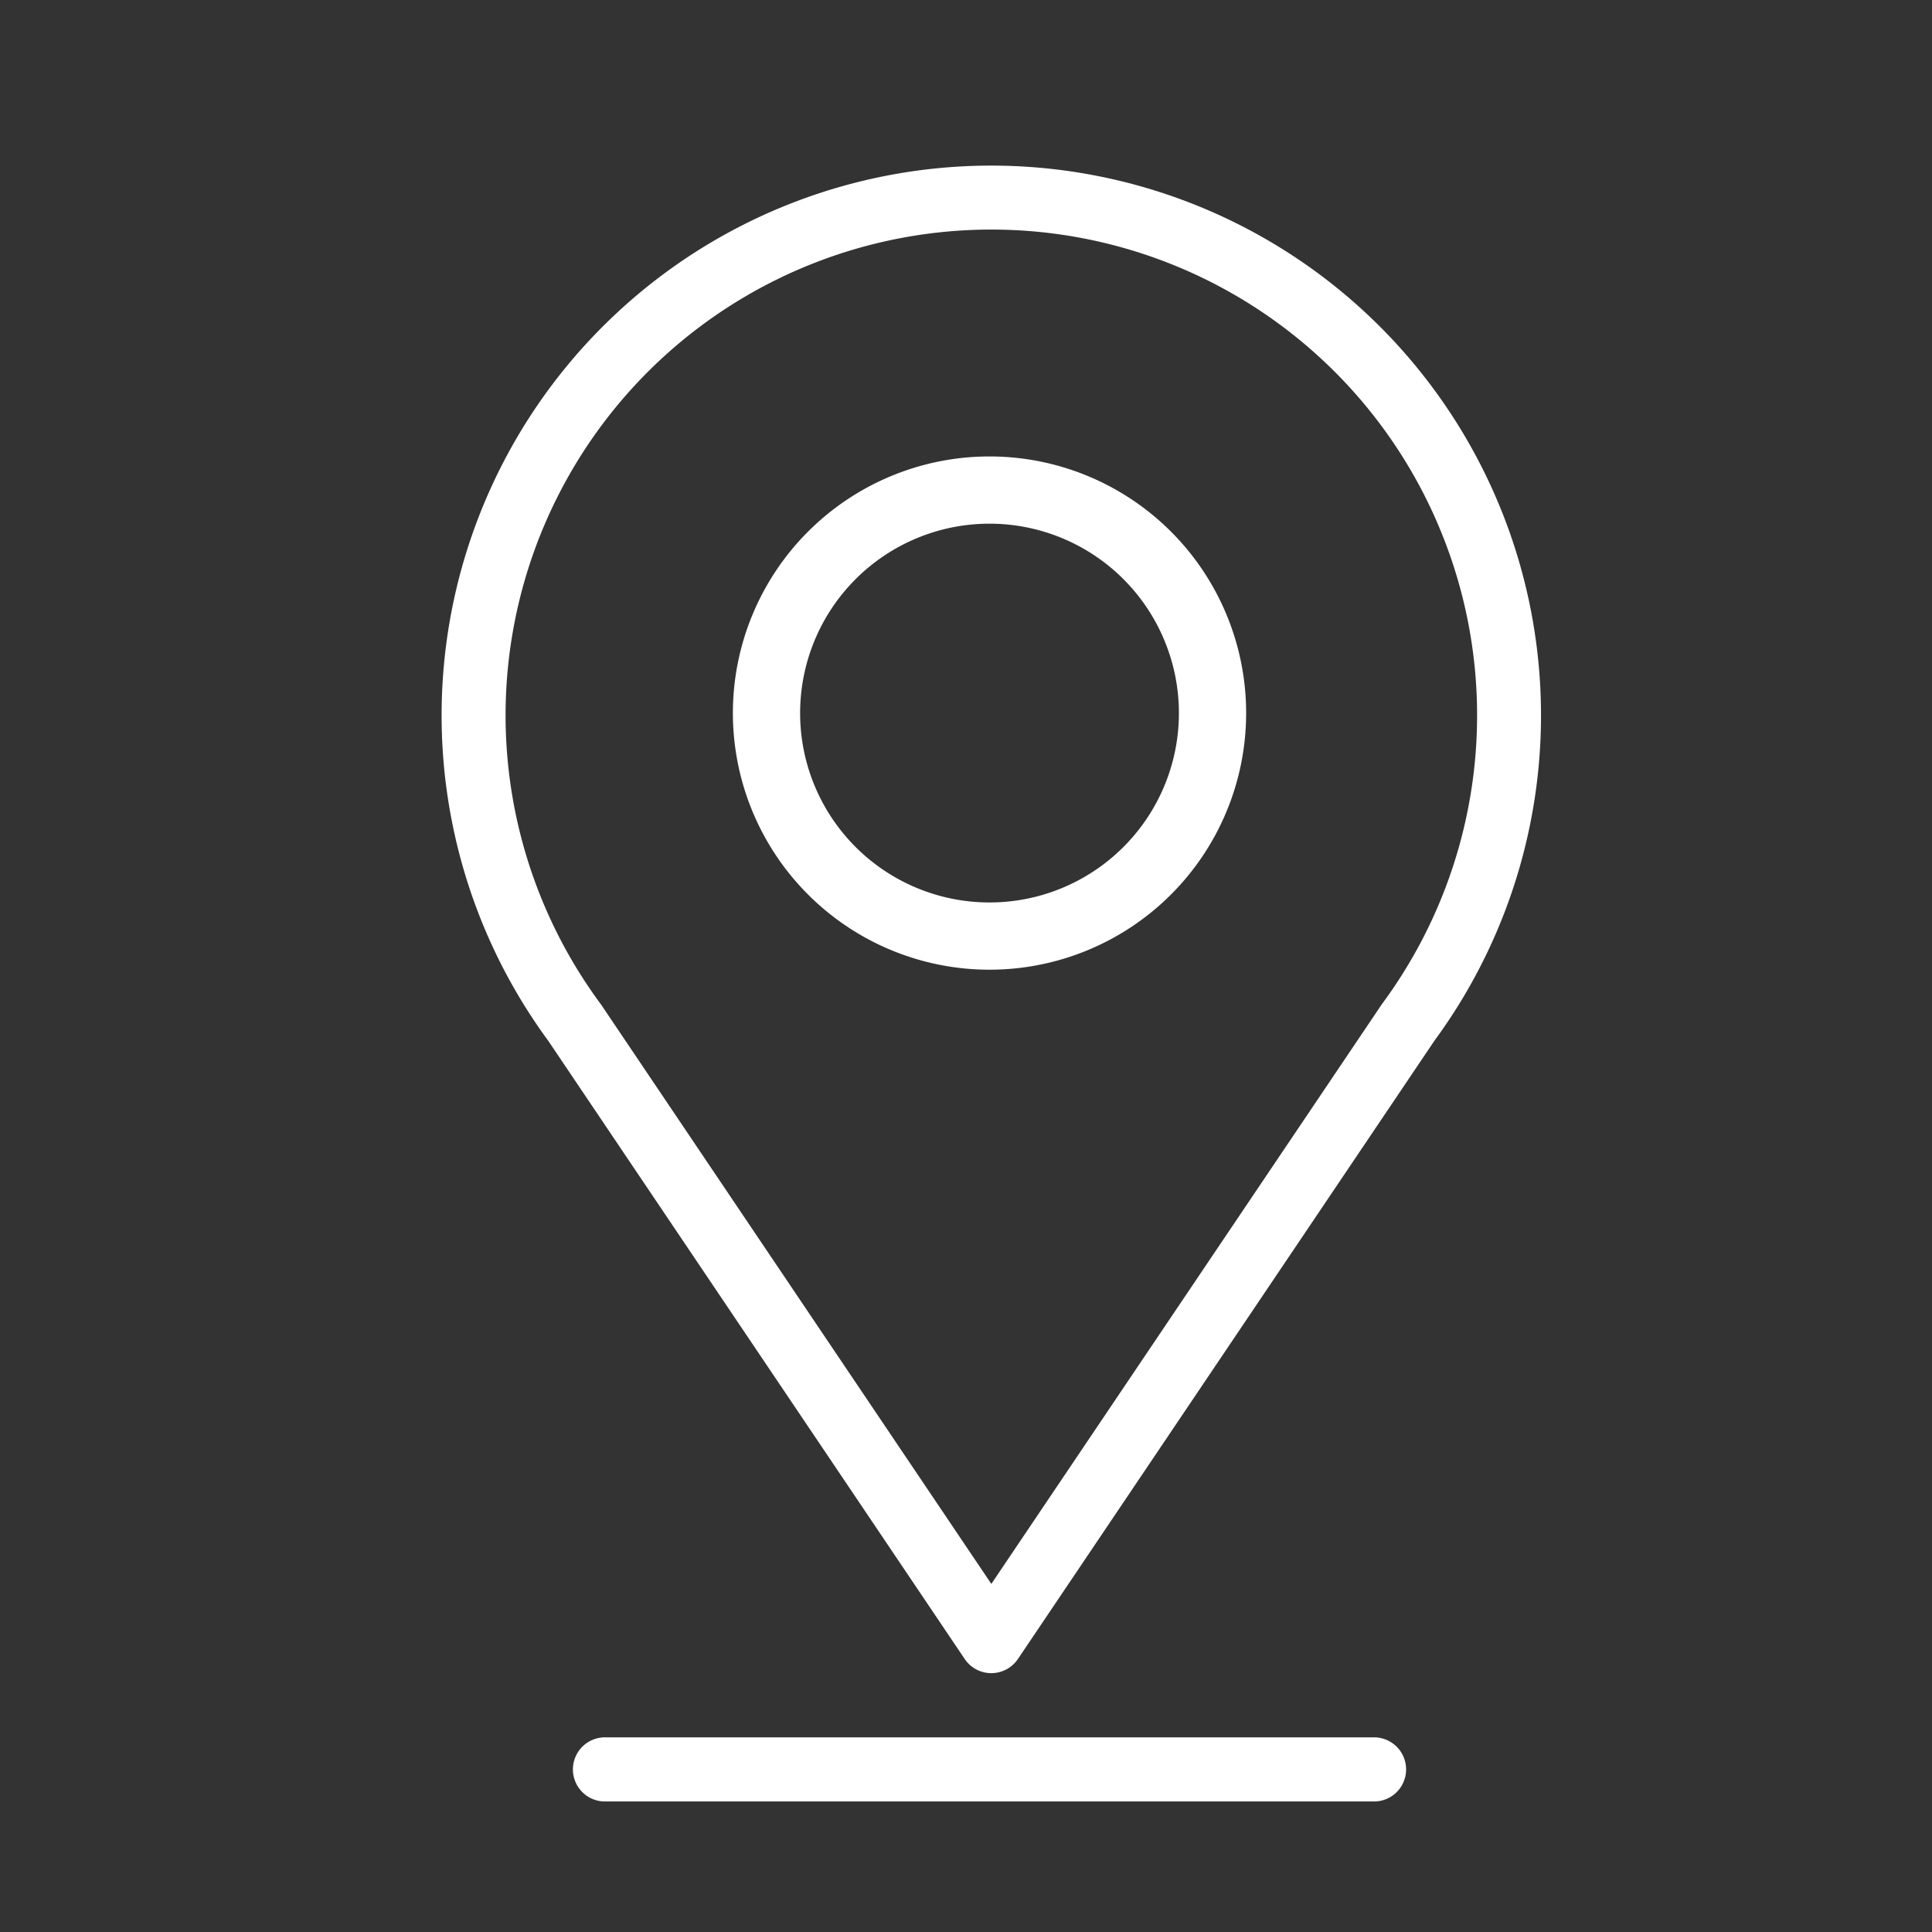 <svg xmlns="http://www.w3.org/2000/svg" width="35" height="35" viewBox="0 0 35 35"><rect x="0" y="0" width="35" height="35" fill="#333333" stroke="none"/><g transform="translate(-234 -604)"><rect width="35" height="35" transform="translate(234 604)" fill="none"/><g transform="translate(72.873 317.451)"><g transform="translate(169.127 289.549)"><path d="M179.086,289.549a9.96,9.96,0,0,0-8.027,15.855l7.545,11.2a.581.581,0,0,0,.963,0l7.545-11.2a9.96,9.96,0,0,0-8.027-15.855Zm7.083,15.18c-.007.01-.014.02-.021.031l-7.062,10.483-7.06-10.481c-.007-.011-.014-.022-.023-.032a8.8,8.8,0,1,1,14.166,0Z" transform="translate(-169.127 -289.549)" fill="#fff"/></g><g transform="translate(171.53 318.023)"><g transform="translate(0)"><path d="M187.791,338.743H173.859a.581.581,0,1,0,0,1.161h13.932a.581.581,0,0,0,0-1.161Z" transform="translate(-173.278 -338.743)" fill="#fff"/></g></g><path d="M182.891,298.652a4.649,4.649,0,1,0,4.65,4.649A4.649,4.649,0,0,0,182.891,298.652Zm0,8.08a3.431,3.431,0,1,1,3.432-3.431A3.431,3.431,0,0,1,182.891,306.732Z" transform="translate(-3.839 -3.834)" fill="#fff"/></g></g></svg>